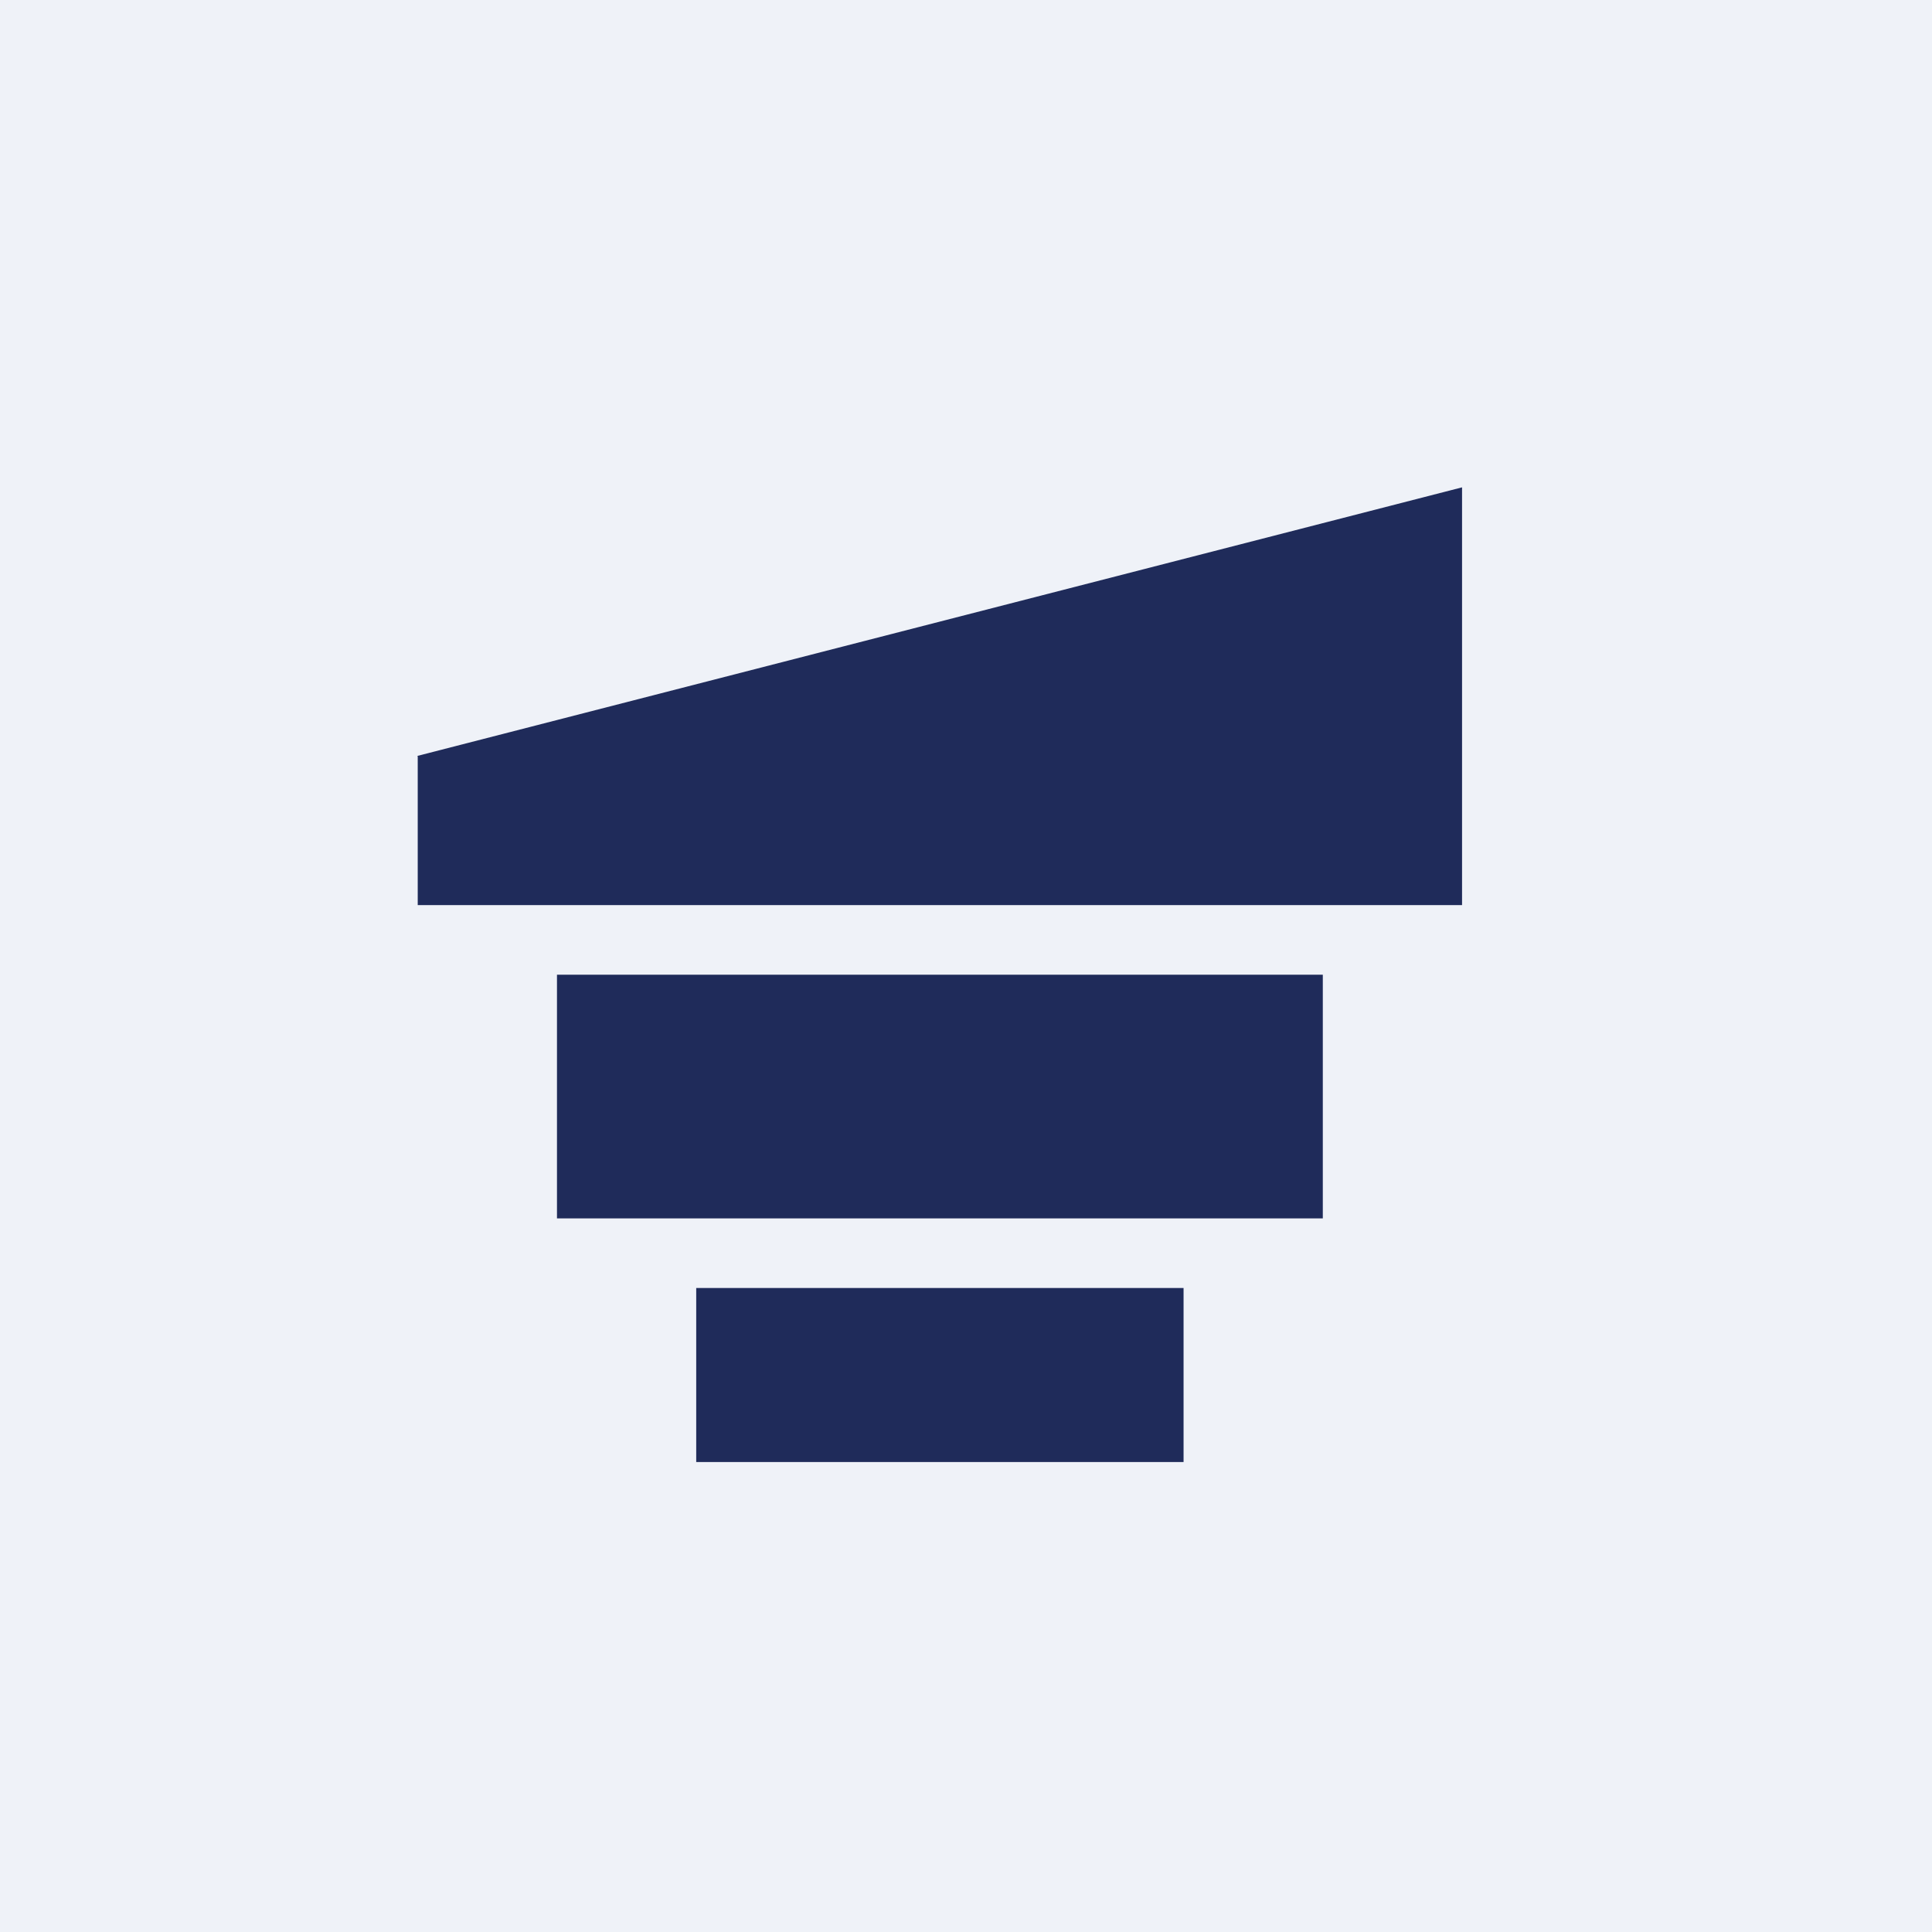 <?xml version="1.0" encoding="UTF-8"?>
<!-- generated by Finnhub -->
<svg viewBox="0 0 55.5 55.5" xmlns="http://www.w3.org/2000/svg">
<path d="M 0,0 H 55.5 V 55.5 H 0 Z" fill="rgb(239, 242, 248)"/>
<path d="M 11.99,21.715 L 42,14 V 26 H 12 V 21.73 Z M 16,28 H 38 V 35 H 16 V 28 Z M 34,37 H 20 V 42 H 34 V 37 Z" fill="rgb(31, 43, 90)"/>
</svg>

